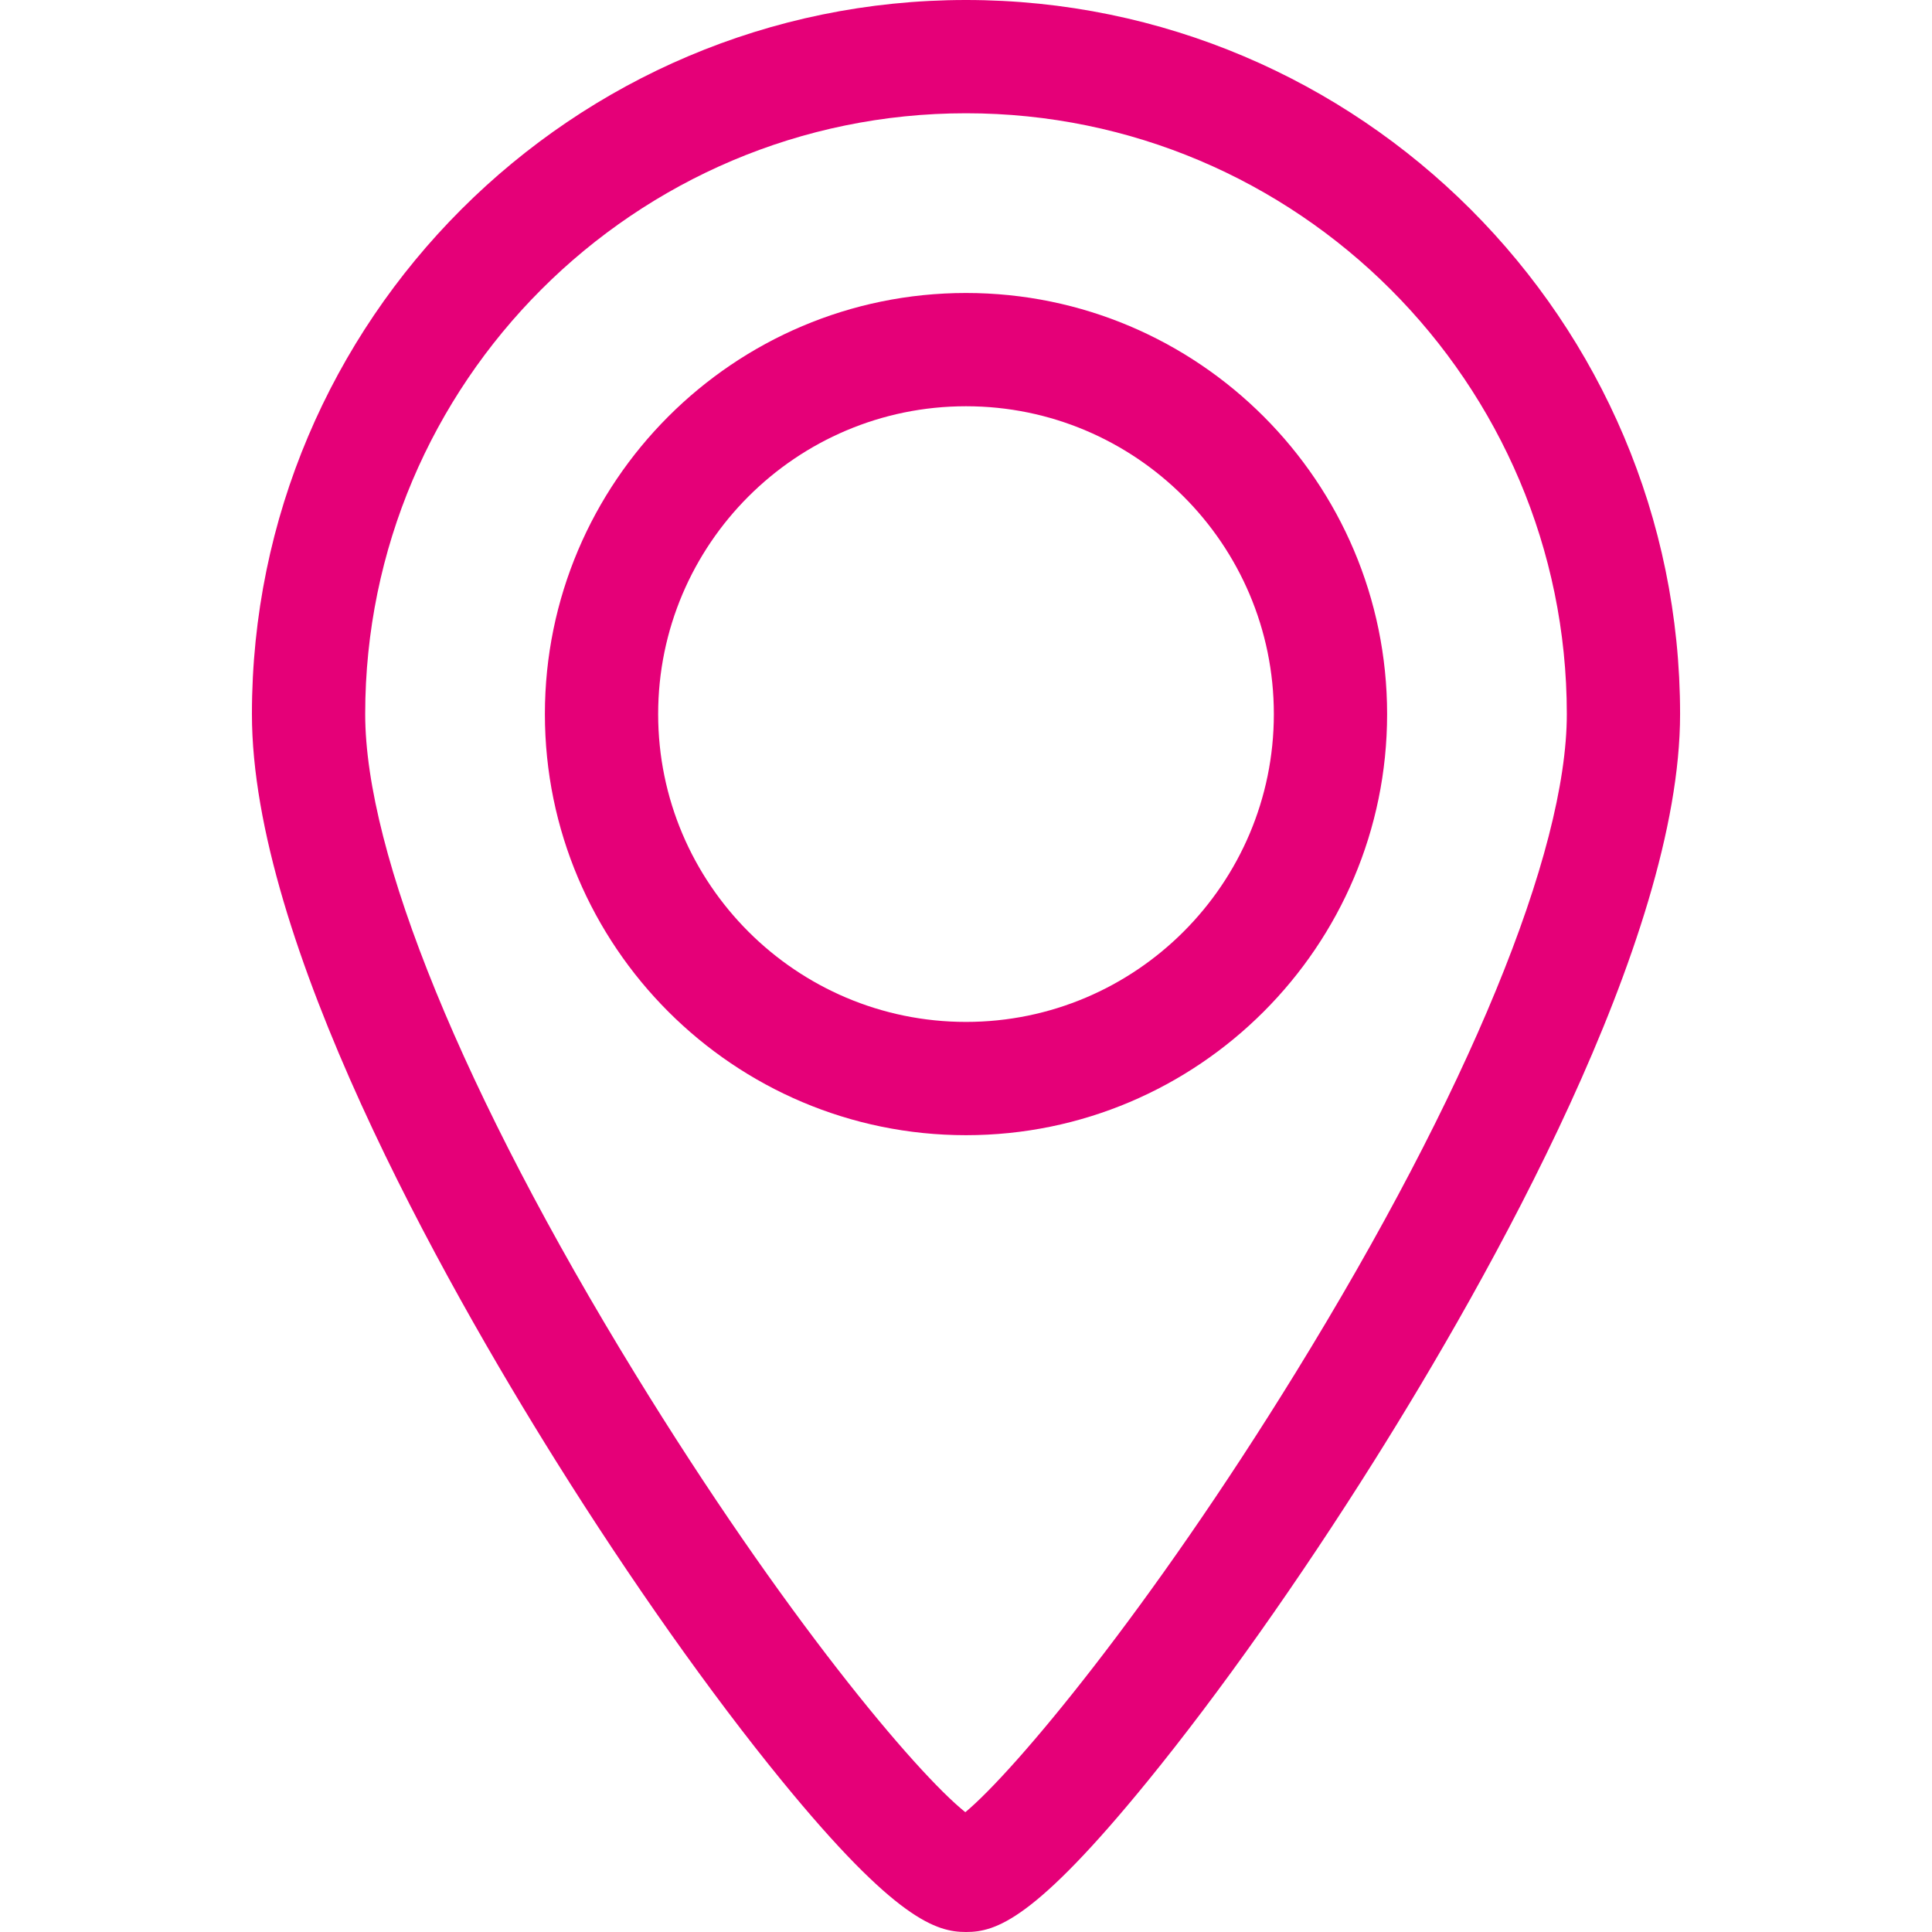 <?xml version="1.0" encoding="UTF-8"?> <svg xmlns="http://www.w3.org/2000/svg" width="512" height="512" viewBox="0 0 512 512" fill="none"> <path d="M256 77.644C194.466 77.644 144.401 127.706 144.401 189.24C144.401 250.775 194.466 300.837 256 300.837C317.535 300.837 367.599 250.775 367.599 189.24C367.599 127.706 317.535 77.644 256 77.644ZM256 270.818C211.017 270.818 174.418 234.222 174.418 189.238C174.418 144.255 211.017 107.661 256 107.661C300.983 107.661 337.582 144.257 337.582 189.24C337.582 234.224 300.985 270.818 256 270.818Z" fill="#E50078"></path> <path d="M256 0C151.653 0 66.762 84.892 66.762 189.238C66.762 249.416 117.23 339.073 147.313 387.158C167.106 418.794 188.376 448.902 207.203 471.935C237.422 508.904 248.238 511.998 256.002 511.998C263.883 511.998 274.094 508.902 304.219 471.913C323.088 448.742 344.368 418.651 364.141 387.182C394.43 338.979 445.241 249.162 445.241 189.236C445.241 84.892 360.349 0 256 0ZM343.331 363.811C304.517 426.812 268.883 469.384 255.822 480.252C242.693 469.718 207.637 428.159 168.281 364.009C122.841 289.937 96.781 226.235 96.781 189.238C96.779 101.443 168.205 30.017 256 30.017C343.796 30.017 415.222 101.443 415.222 189.238C415.224 226.023 389.019 289.651 343.331 363.811Z" fill="#E50078"></path> </svg> 